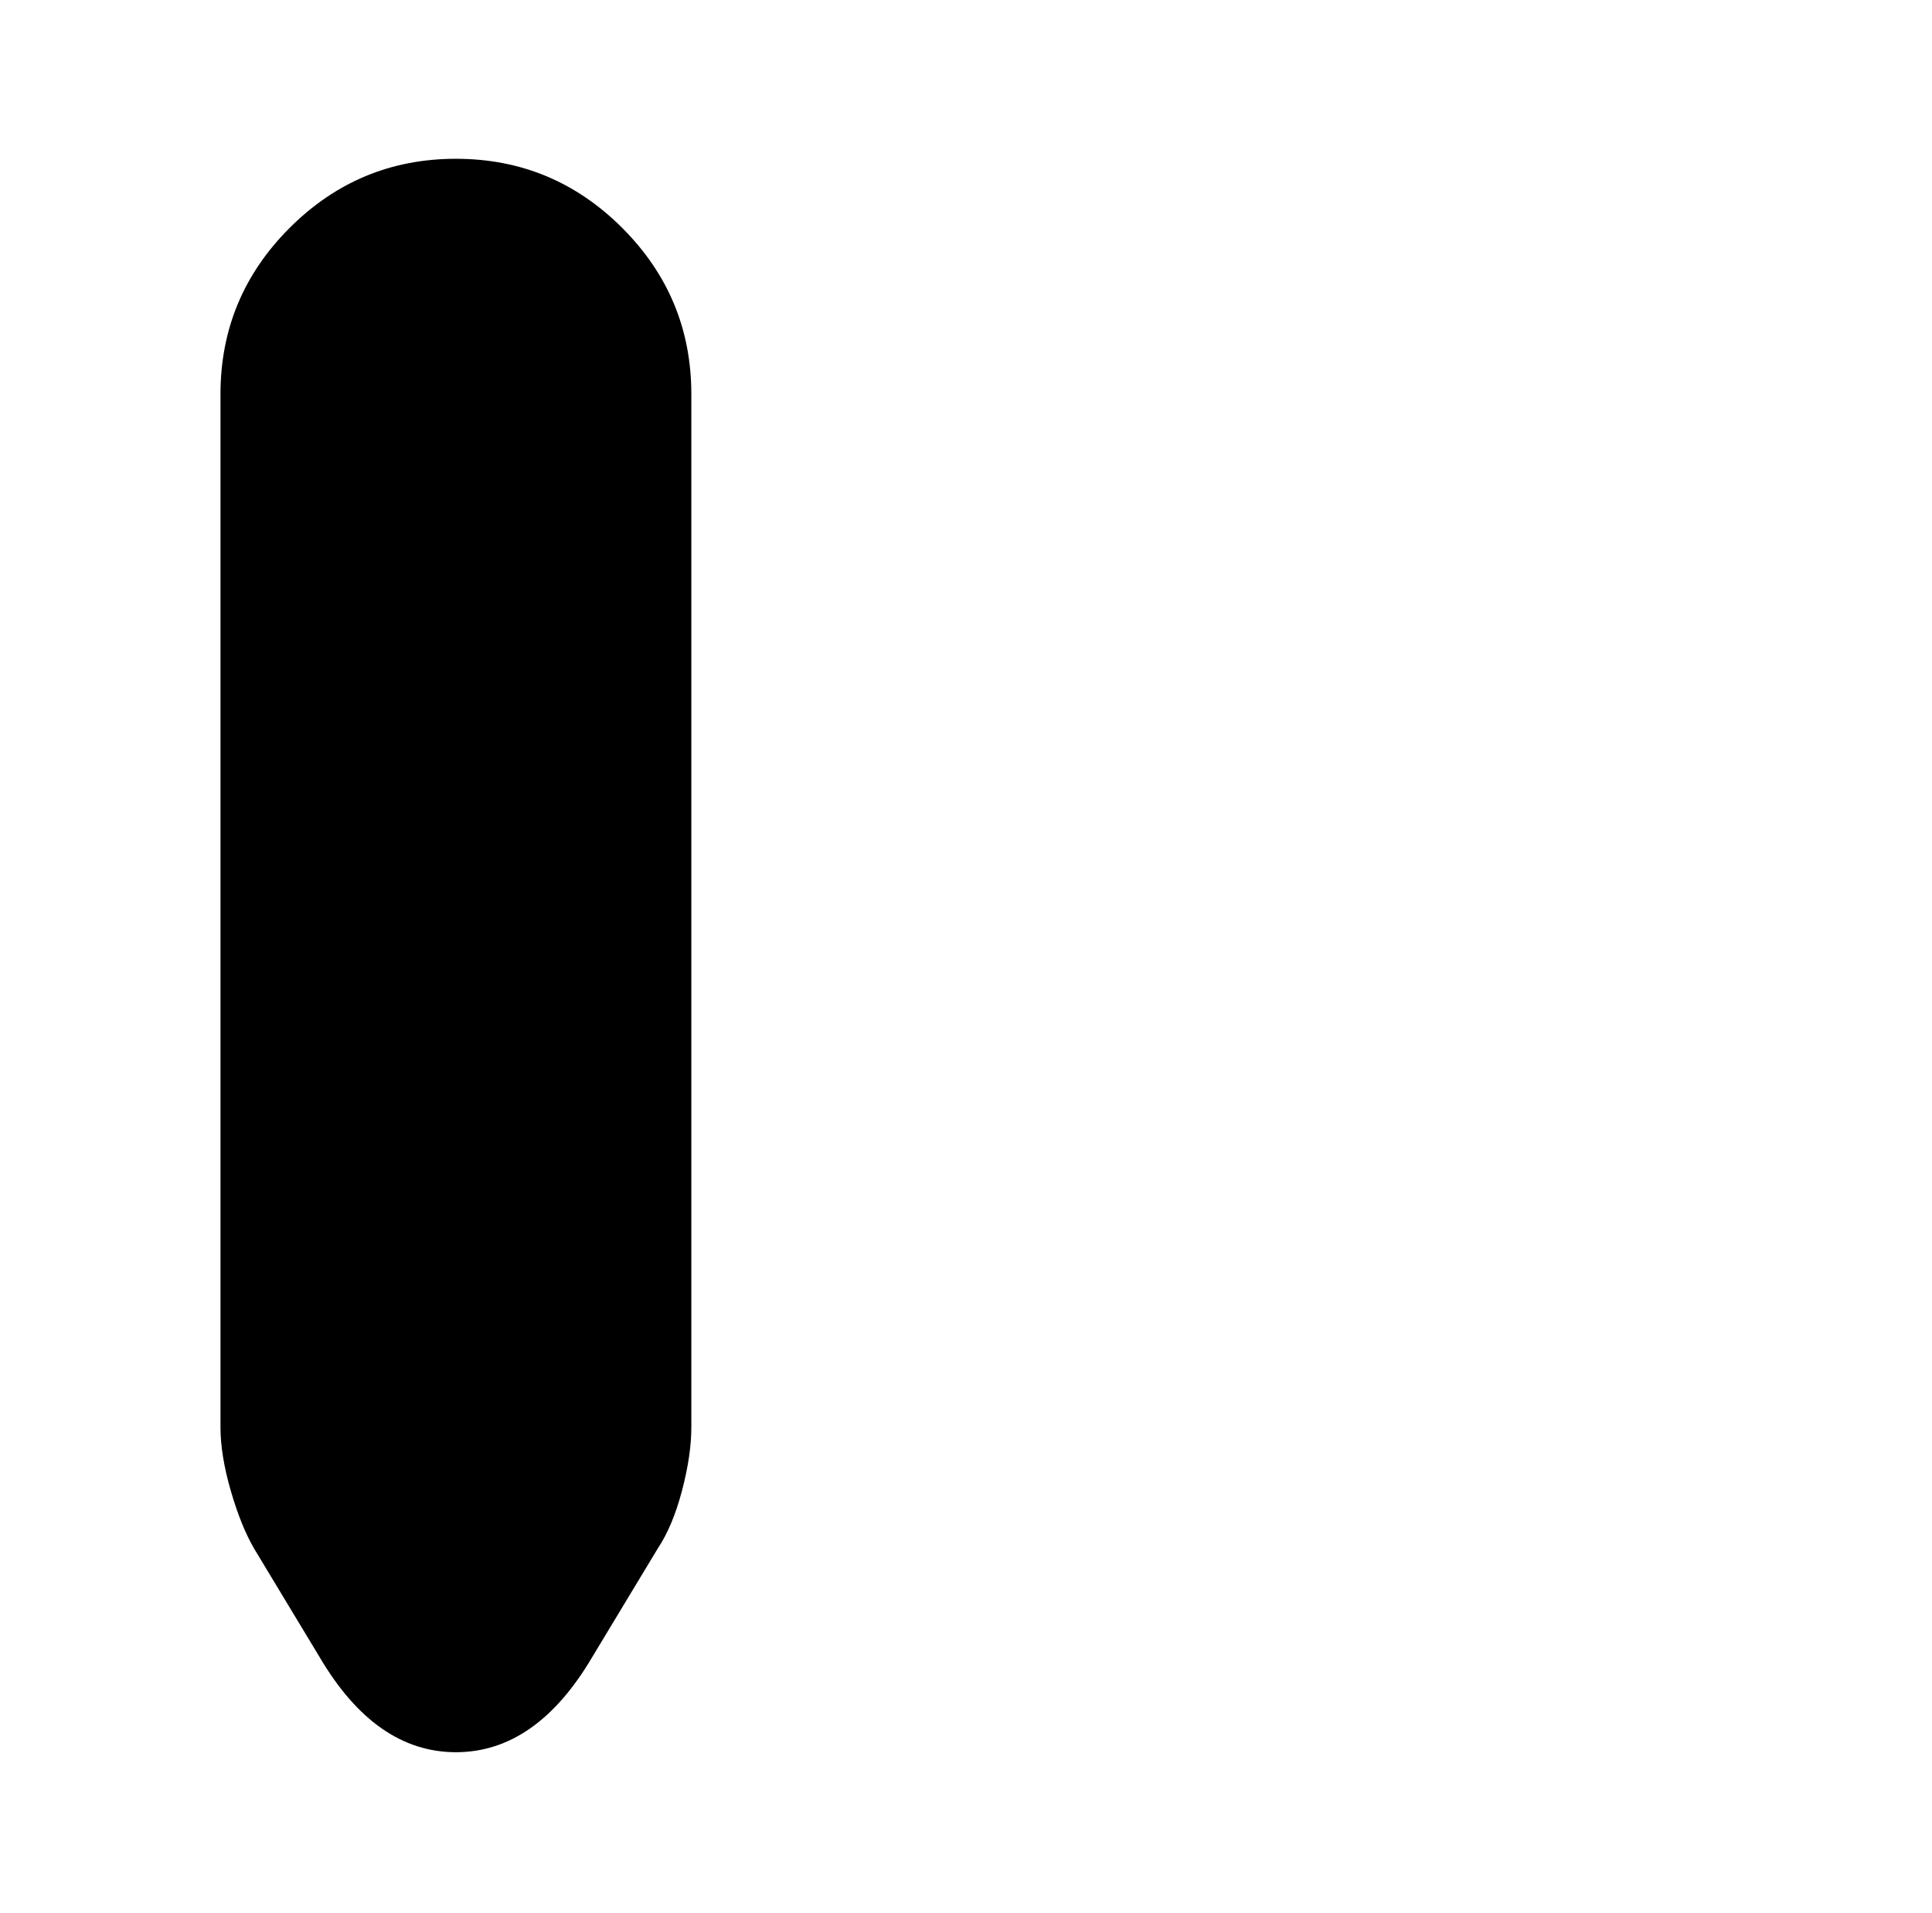 <?xml version="1.0" standalone="no"?>
<!DOCTYPE svg PUBLIC "-//W3C//DTD SVG 1.1//EN" "http://www.w3.org/Graphics/SVG/1.1/DTD/svg11.dtd" >
<svg xmlns="http://www.w3.org/2000/svg" xmlns:xlink="http://www.w3.org/1999/xlink" version="1.1" viewBox="-10 0 1034 1024">
   <path fill="currentColor"
d="M360 211v553q0 15 -5 34t-13 31l-35 58q-30 51 -73 51t-73 -51l-35 -58q-7 -12 -12.5 -31t-5.5 -34v-553q0 -52 37 -89t89 -37t89 37t37 89v0z" />
</svg>

